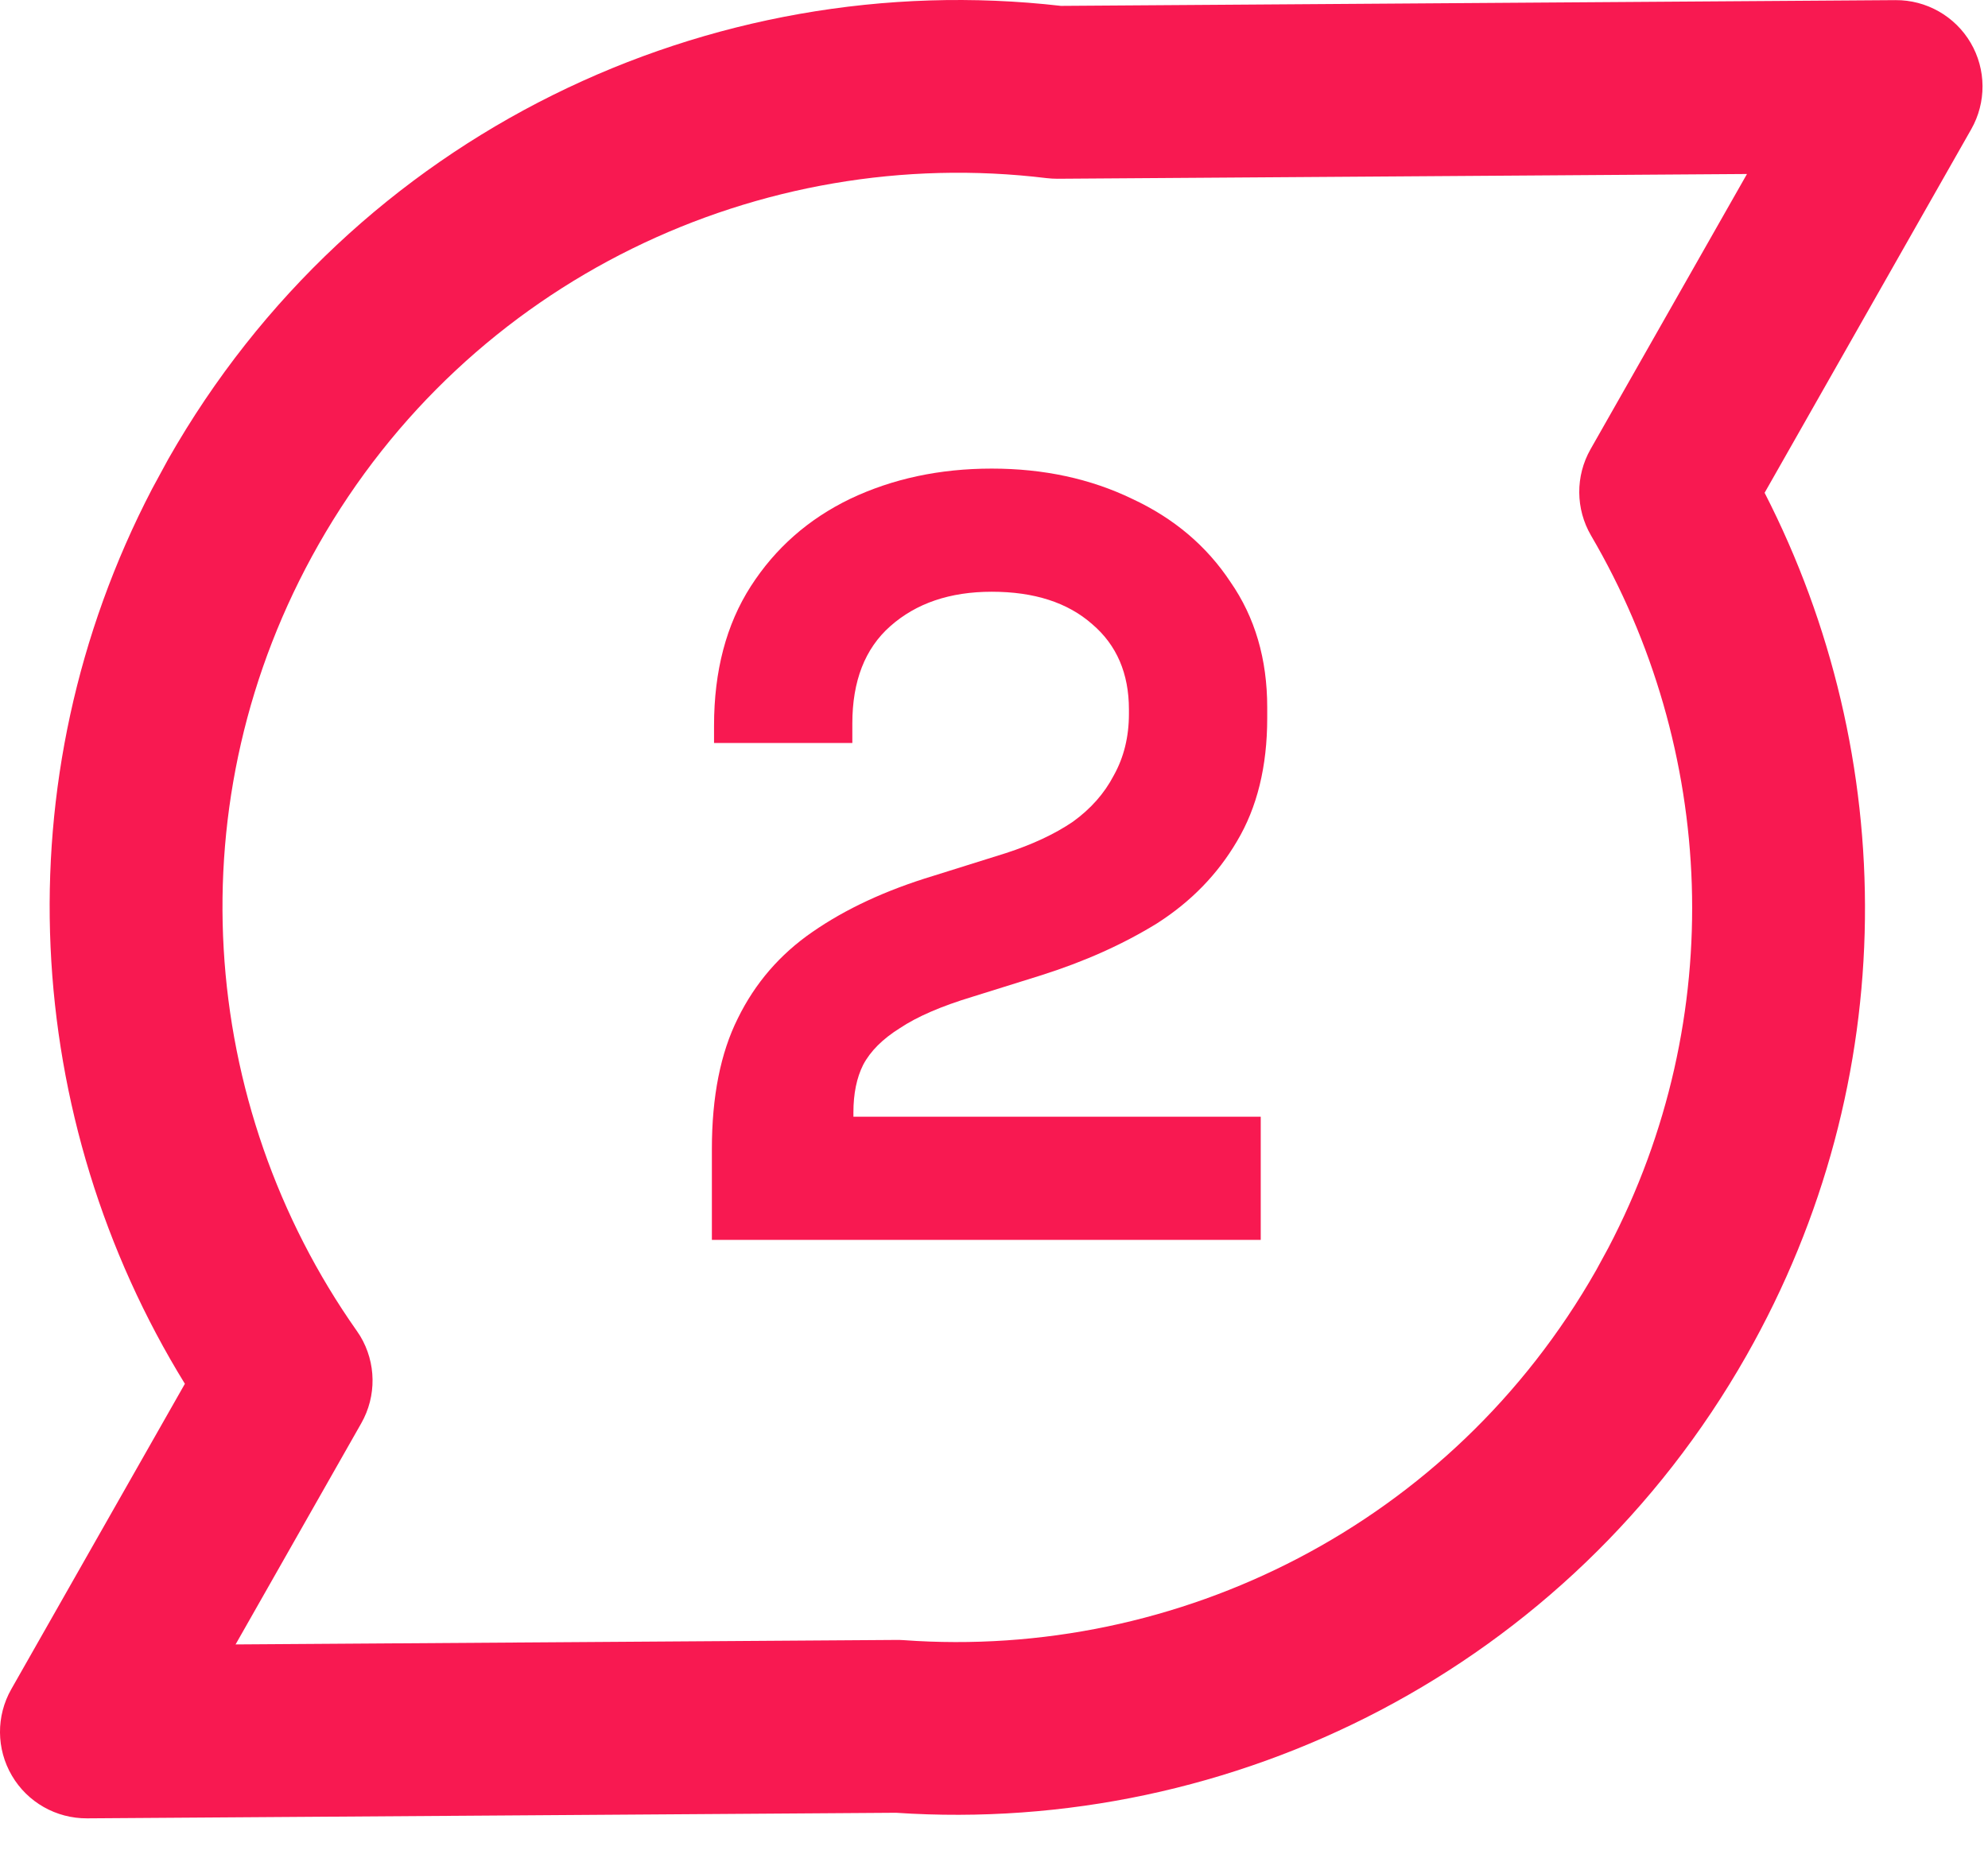<svg width="46" height="43" viewBox="0 0 46 43" fill="#F81951" xmlns="http://www.w3.org/2000/svg">
    <path d="M40.409 31.376C36.292 38.622 28.517 42.477 20.732 41.954L2.014 42.083C1.299 42.087 0.636 41.711 0.275 41.094C-0.087 40.478 -0.092 39.715 0.261 39.094L4.278 32.026C0.52 25.923 0.001 18.071 3.519 11.315L3.893 10.626C8.183 3.076 16.442 -0.793 24.549 0.136L43.86 0.003C44.574 -0.002 45.237 0.375 45.599 0.991C45.96 1.607 45.965 2.37 45.612 2.991L40.831 11.405C43.95 17.489 44.043 24.981 40.409 31.376ZM37.213 28.884C40.021 23.528 39.692 17.308 36.816 12.396C36.456 11.78 36.45 11.018 36.803 10.397L40.423 4.027L24.468 4.137L24.34 4.133C24.298 4.13 24.255 4.127 24.213 4.122C17.604 3.318 10.862 6.458 7.371 12.602C4.013 18.511 4.581 25.583 8.255 30.8L8.335 30.921C8.705 31.537 8.718 32.309 8.359 32.94L5.451 38.058L20.752 37.954C20.805 37.953 20.858 37.956 20.911 37.959C27.252 38.419 33.585 35.289 36.932 29.4L37.213 28.884Z" fill="#F81951"/>
    <path d="M16.472 28.695V26.595C16.472 25.378 16.672 24.37 17.072 23.57C17.472 22.753 18.047 22.087 18.797 21.57C19.564 21.037 20.497 20.603 21.597 20.27L23.272 19.745C23.889 19.545 24.405 19.303 24.822 19.02C25.239 18.72 25.555 18.362 25.772 17.945C26.005 17.528 26.122 17.053 26.122 16.52V16.42C26.122 15.587 25.839 14.928 25.272 14.445C24.705 13.945 23.93 13.695 22.947 13.695C21.98 13.695 21.197 13.962 20.597 14.495C20.014 15.012 19.722 15.762 19.722 16.745V17.195H16.522V16.795C16.522 15.528 16.805 14.453 17.372 13.57C17.939 12.687 18.705 12.012 19.672 11.545C20.655 11.078 21.747 10.845 22.947 10.845C24.147 10.845 25.23 11.078 26.197 11.545C27.164 11.995 27.922 12.637 28.472 13.47C29.039 14.287 29.322 15.253 29.322 16.37V16.62C29.322 17.737 29.089 18.687 28.622 19.47C28.172 20.237 27.555 20.87 26.772 21.37C25.989 21.853 25.097 22.253 24.097 22.57L22.497 23.07C21.78 23.287 21.222 23.528 20.822 23.795C20.422 24.045 20.139 24.328 19.972 24.645C19.822 24.945 19.747 25.312 19.747 25.745V25.845H29.172V28.695H16.472Z" fill="#F81951"/>
</svg>
